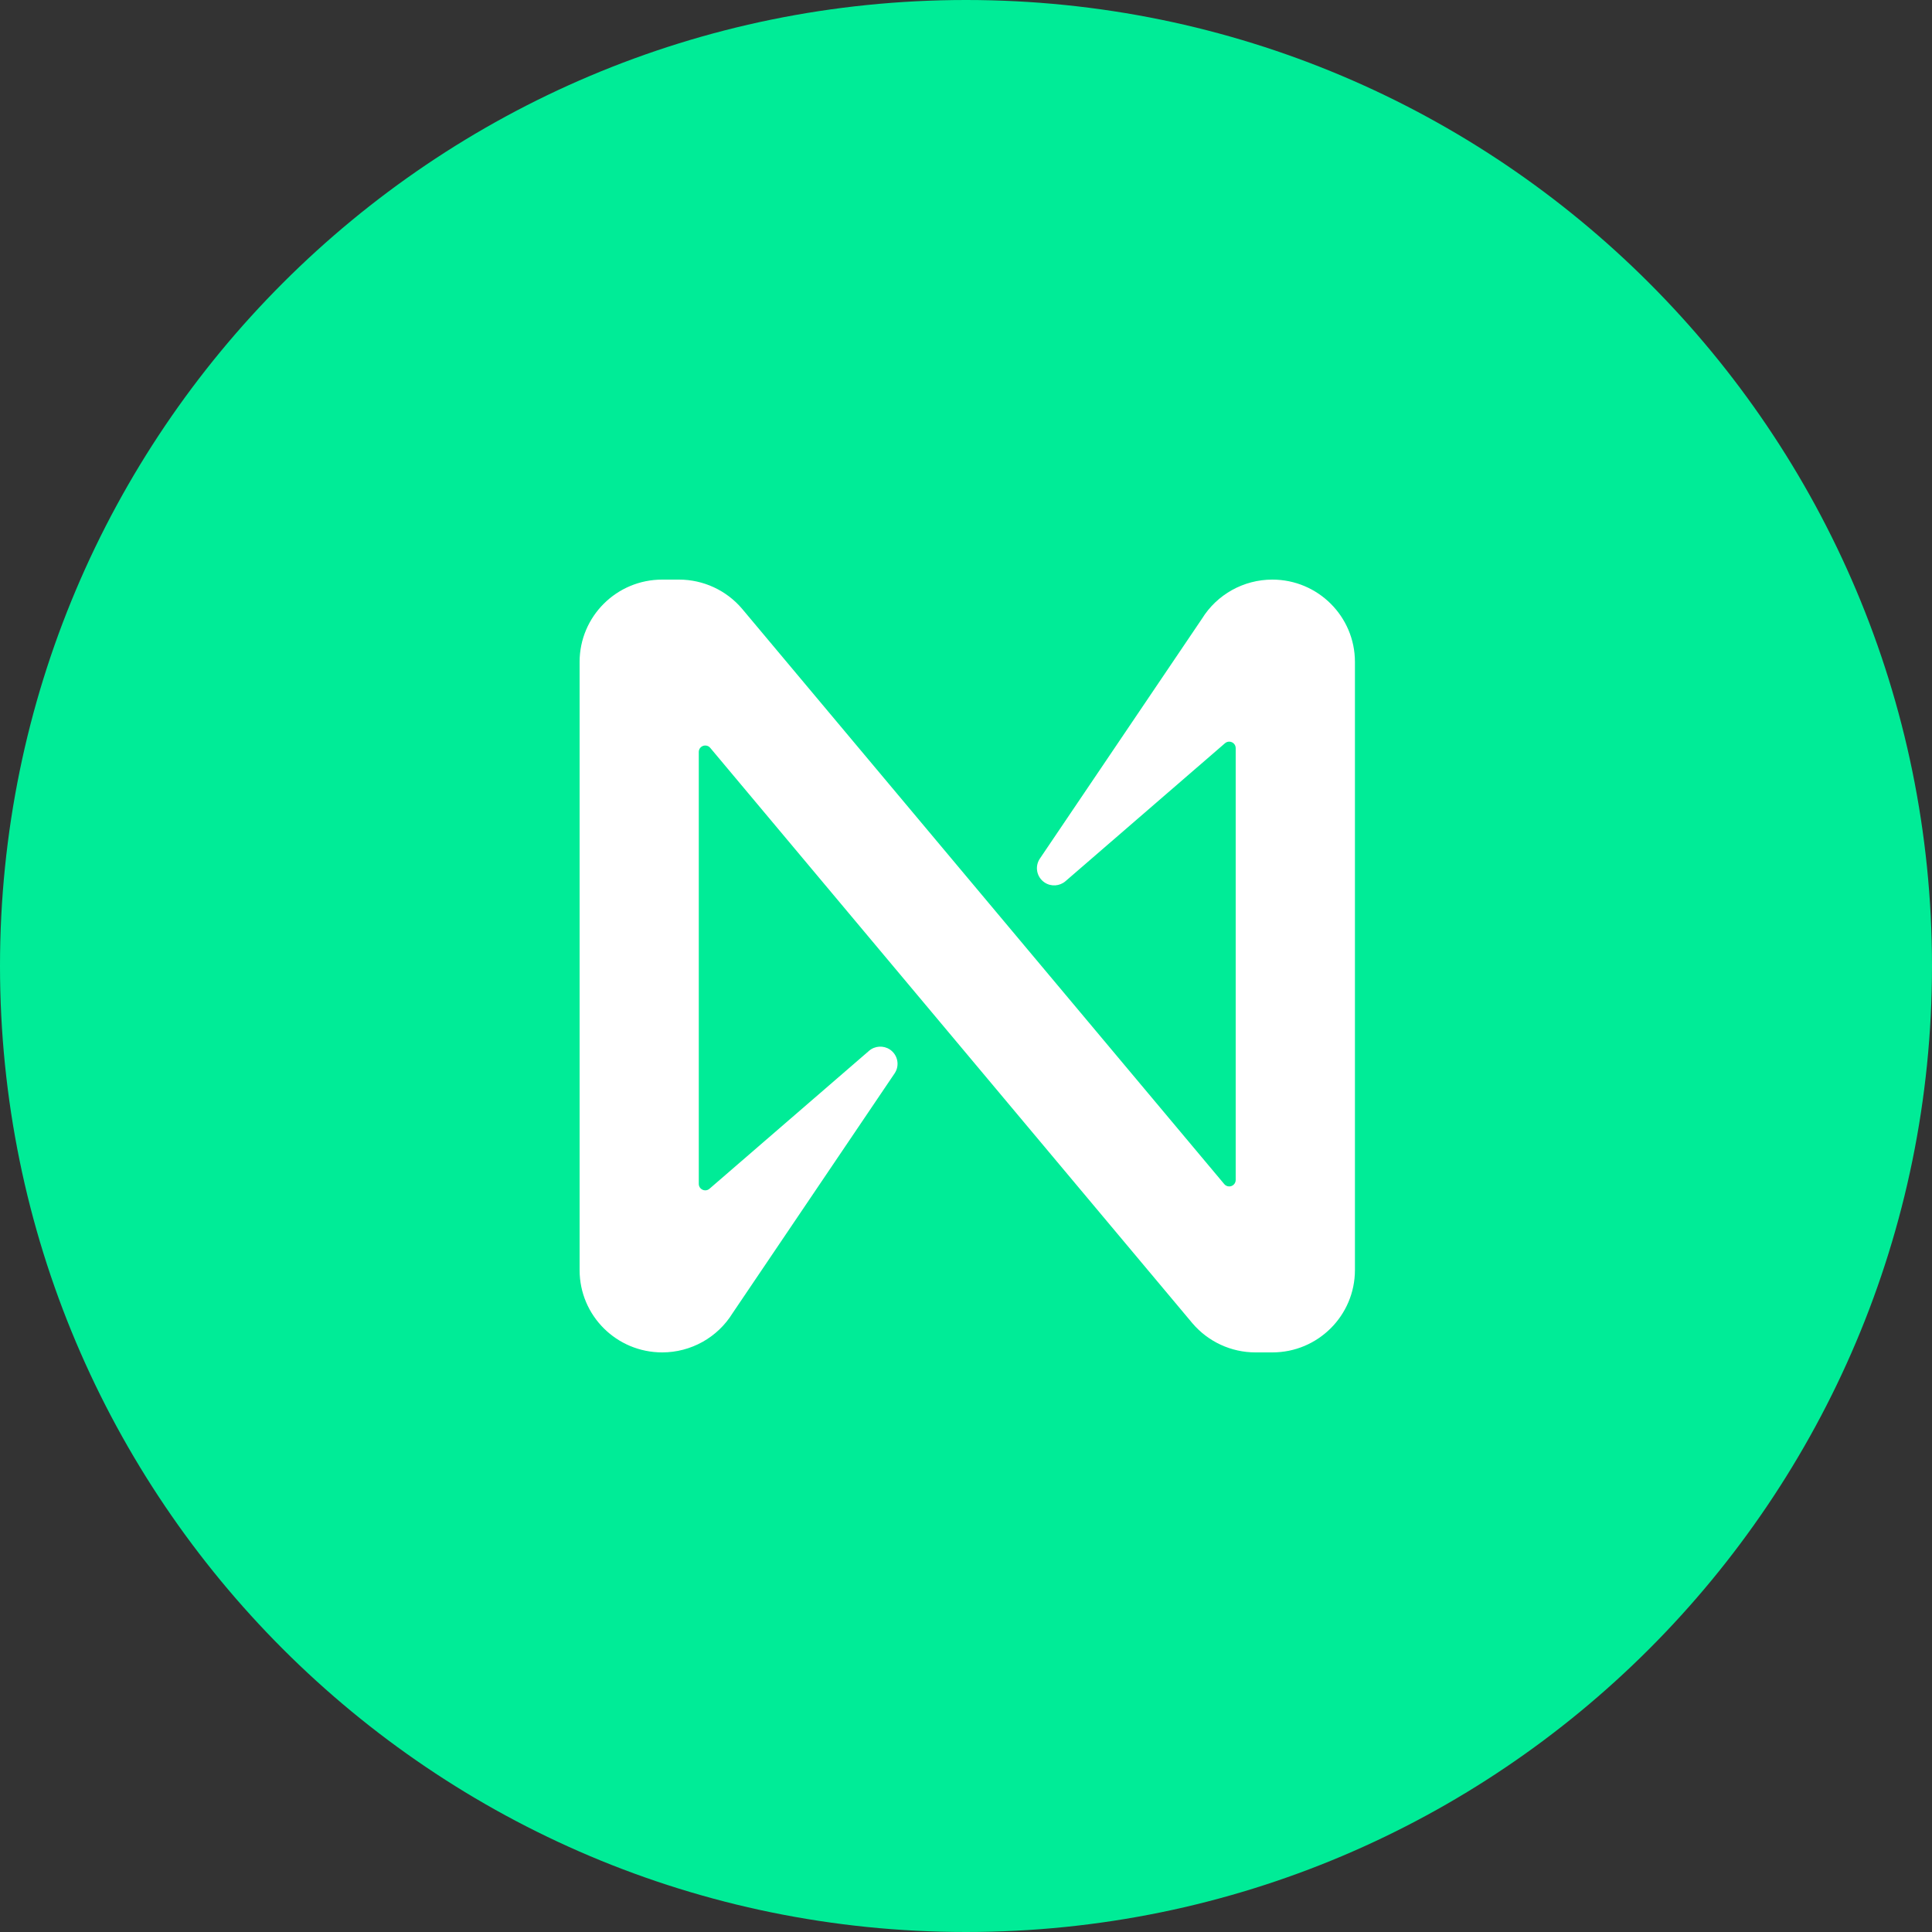 <svg width="32" height="32" viewBox="0 0 32 32" fill="none" xmlns="http://www.w3.org/2000/svg">
<rect x="0" y="0" width="32" height="32" fill="#333333" stroke="none"/>
<g clip-path="url(#clip0_863_18426)">
<path d="M16 32C24.837 32 32 24.837 32 16C32 7.163 24.837 0 16 0C7.163 0 0 7.163 0 16C0 24.837 7.163 32 16 32Z" fill="#00EC97"/>
<path d="M21.074 9.6C20.598 9.6 20.156 9.846 19.907 10.25L17.223 14.222C17.135 14.353 17.171 14.53 17.302 14.617C17.409 14.688 17.55 14.679 17.647 14.596L20.289 12.311C20.333 12.272 20.4 12.276 20.44 12.32C20.458 12.34 20.467 12.366 20.467 12.392V19.544C20.467 19.603 20.419 19.651 20.36 19.651C20.328 19.651 20.298 19.637 20.278 19.613L12.291 10.083C12.031 9.777 11.649 9.6 11.247 9.6H10.968C10.212 9.6 9.6 10.211 9.6 10.964V21.037C9.6 21.79 10.212 22.4 10.968 22.4C11.443 22.4 11.885 22.154 12.134 21.75L14.818 17.778C14.906 17.647 14.87 17.471 14.739 17.383C14.633 17.313 14.492 17.321 14.395 17.404L11.752 19.689C11.709 19.728 11.641 19.724 11.601 19.68C11.583 19.66 11.574 19.634 11.574 19.608V12.454C11.574 12.395 11.622 12.348 11.681 12.348C11.713 12.348 11.743 12.361 11.763 12.386L19.75 21.917C20.01 22.223 20.392 22.4 20.794 22.4H21.073C21.828 22.401 22.441 21.79 22.442 21.037V10.964C22.442 10.211 21.829 9.6 21.074 9.6Z" fill="white"/>
</g>
<defs>
<clipPath id="clip0_863_18426">
<rect width="32" height="32" fill="white"/>
</clipPath>
</defs>
</svg>
